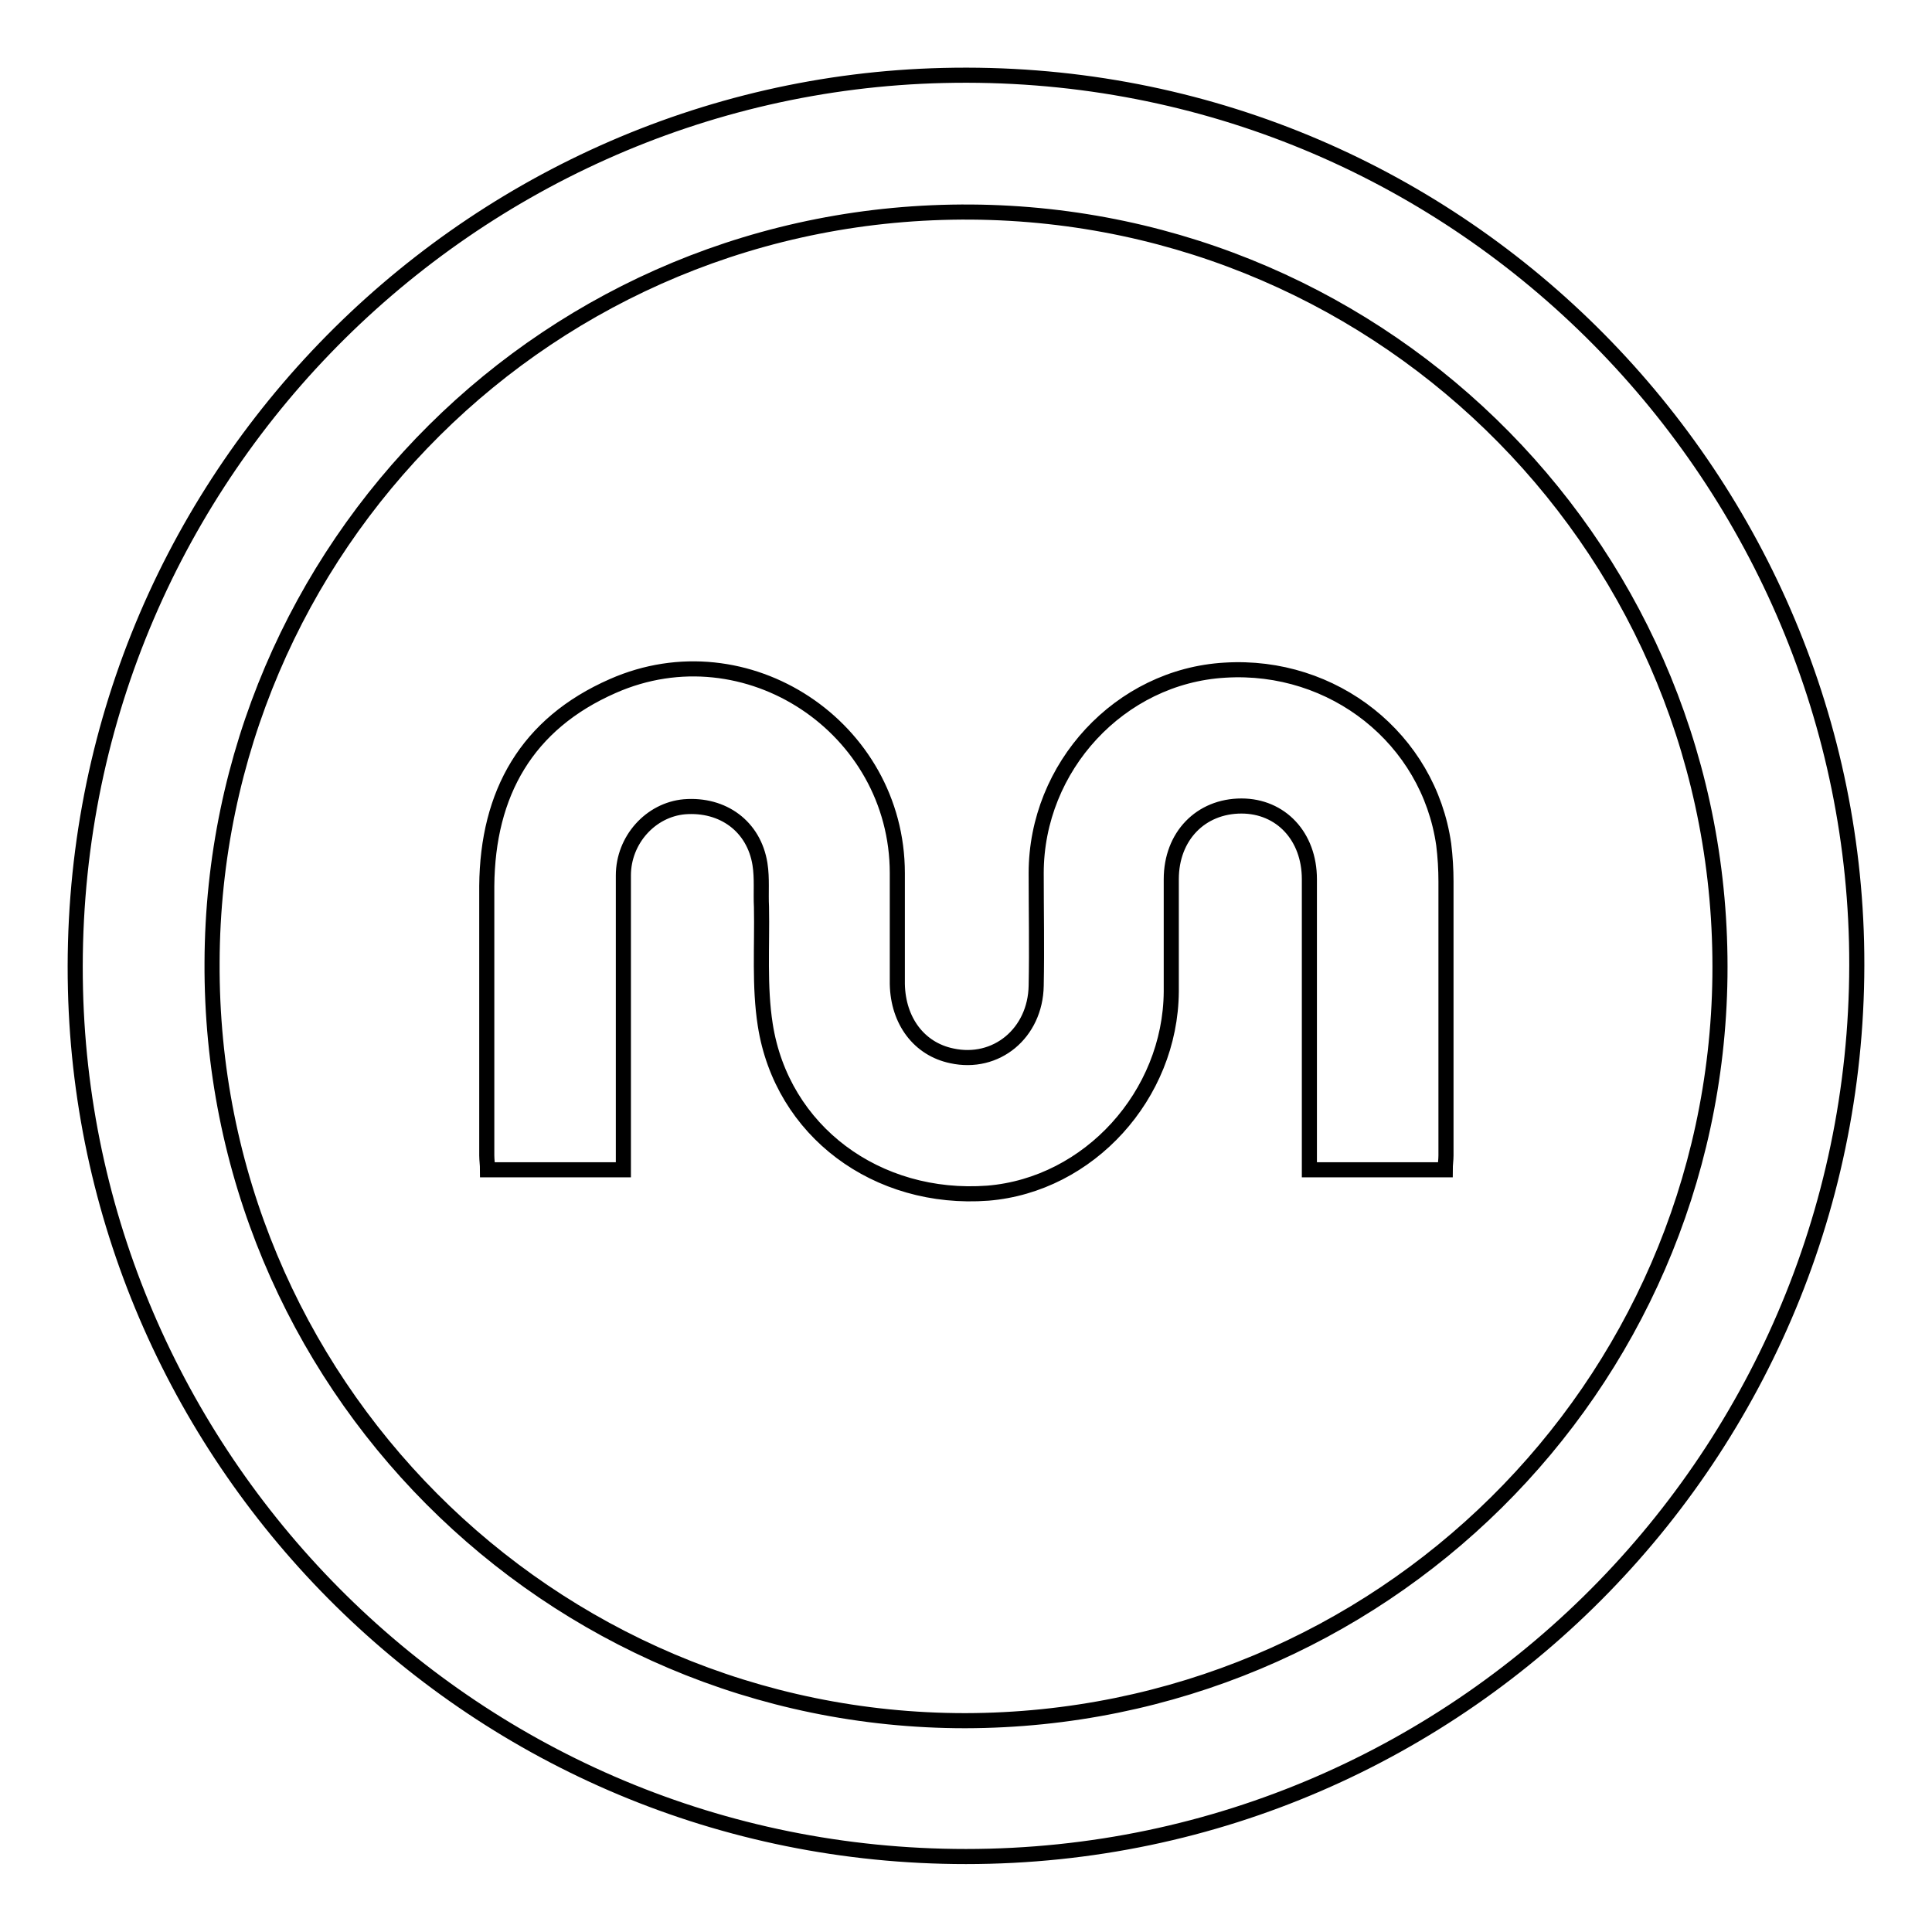 <?xml version="1.0" encoding="utf-8"?>
<!-- Svg Vector Icons : http://www.onlinewebfonts.com/icon -->
<!DOCTYPE svg PUBLIC "-//W3C//DTD SVG 1.1//EN" "http://www.w3.org/Graphics/SVG/1.1/DTD/svg11.dtd">
<svg version="1.1" xmlns="http://www.w3.org/2000/svg" xmlns:xlink="http://www.w3.org/1999/xlink" x="0px" y="0px" viewBox="0 0 256 256" enable-background="new 0 0 256 256" xml:space="preserve">
<g> <path stroke-width="2" fill-opacity="0" stroke="#000000"  d="M128,246c-65,0-116.5-52.1-118-114.9C8.4,64.6,61.3,11.5,125,10c66.5-1.6,119.4,51.3,121,114.8 C247.6,191.1,194.4,246,128,246z M127.9,228c55-0.1,99.3-44.1,100-98.6c0.7-55.9-44-100.9-99.2-101.3 C72.9,27.7,28.3,72.5,28.1,127.5C27.8,183.1,72.7,228,127.9,228z M173.5,155c0-0.9,0-1.6,0-2.4c0-12,0-24,0-36.1 c0-5.7-3.8-9.7-9-9.7c-5.4,0-9.3,4-9.3,9.7c0,5,0,9.9,0,14.9c-0.1,13.7-10.9,25.6-24.3,26.7c-14.7,1.1-27.3-8.2-29.5-22.3 c-0.8-5.1-0.4-10.4-0.5-15.6c-0.1-1.9,0.1-3.8-0.2-5.7c-0.8-5-4.9-8-10-7.6c-4.5,0.4-8.1,4.4-8.1,9.1c0,12.2,0,24.4,0,36.6 c0,0.7,0,1.5,0,2.4c-6.1,0-12,0-18,0c0-0.7-0.1-1.3-0.1-1.9c0-11.9,0-23.8,0-35.7c0.1-12.3,5.3-21.5,16.7-26.5 c17.7-7.8,37.7,5.5,37.7,24.8c0,4.9,0,9.8,0,14.7c0.1,4.9,2.9,8.6,7.2,9.5c5.9,1.3,11.1-3,11.2-9.3c0.1-5,0-9.9,0-14.9 c0-14.1,11.1-26.1,25-26.9c14.4-0.9,27,9.1,29,23.1c0.2,1.6,0.3,3.3,0.3,4.9c0,12.1,0,24.2,0,36.3c0,0.6-0.1,1.2-0.1,1.9 C185.4,155,179.6,155,173.5,155z"/></g>
</svg>